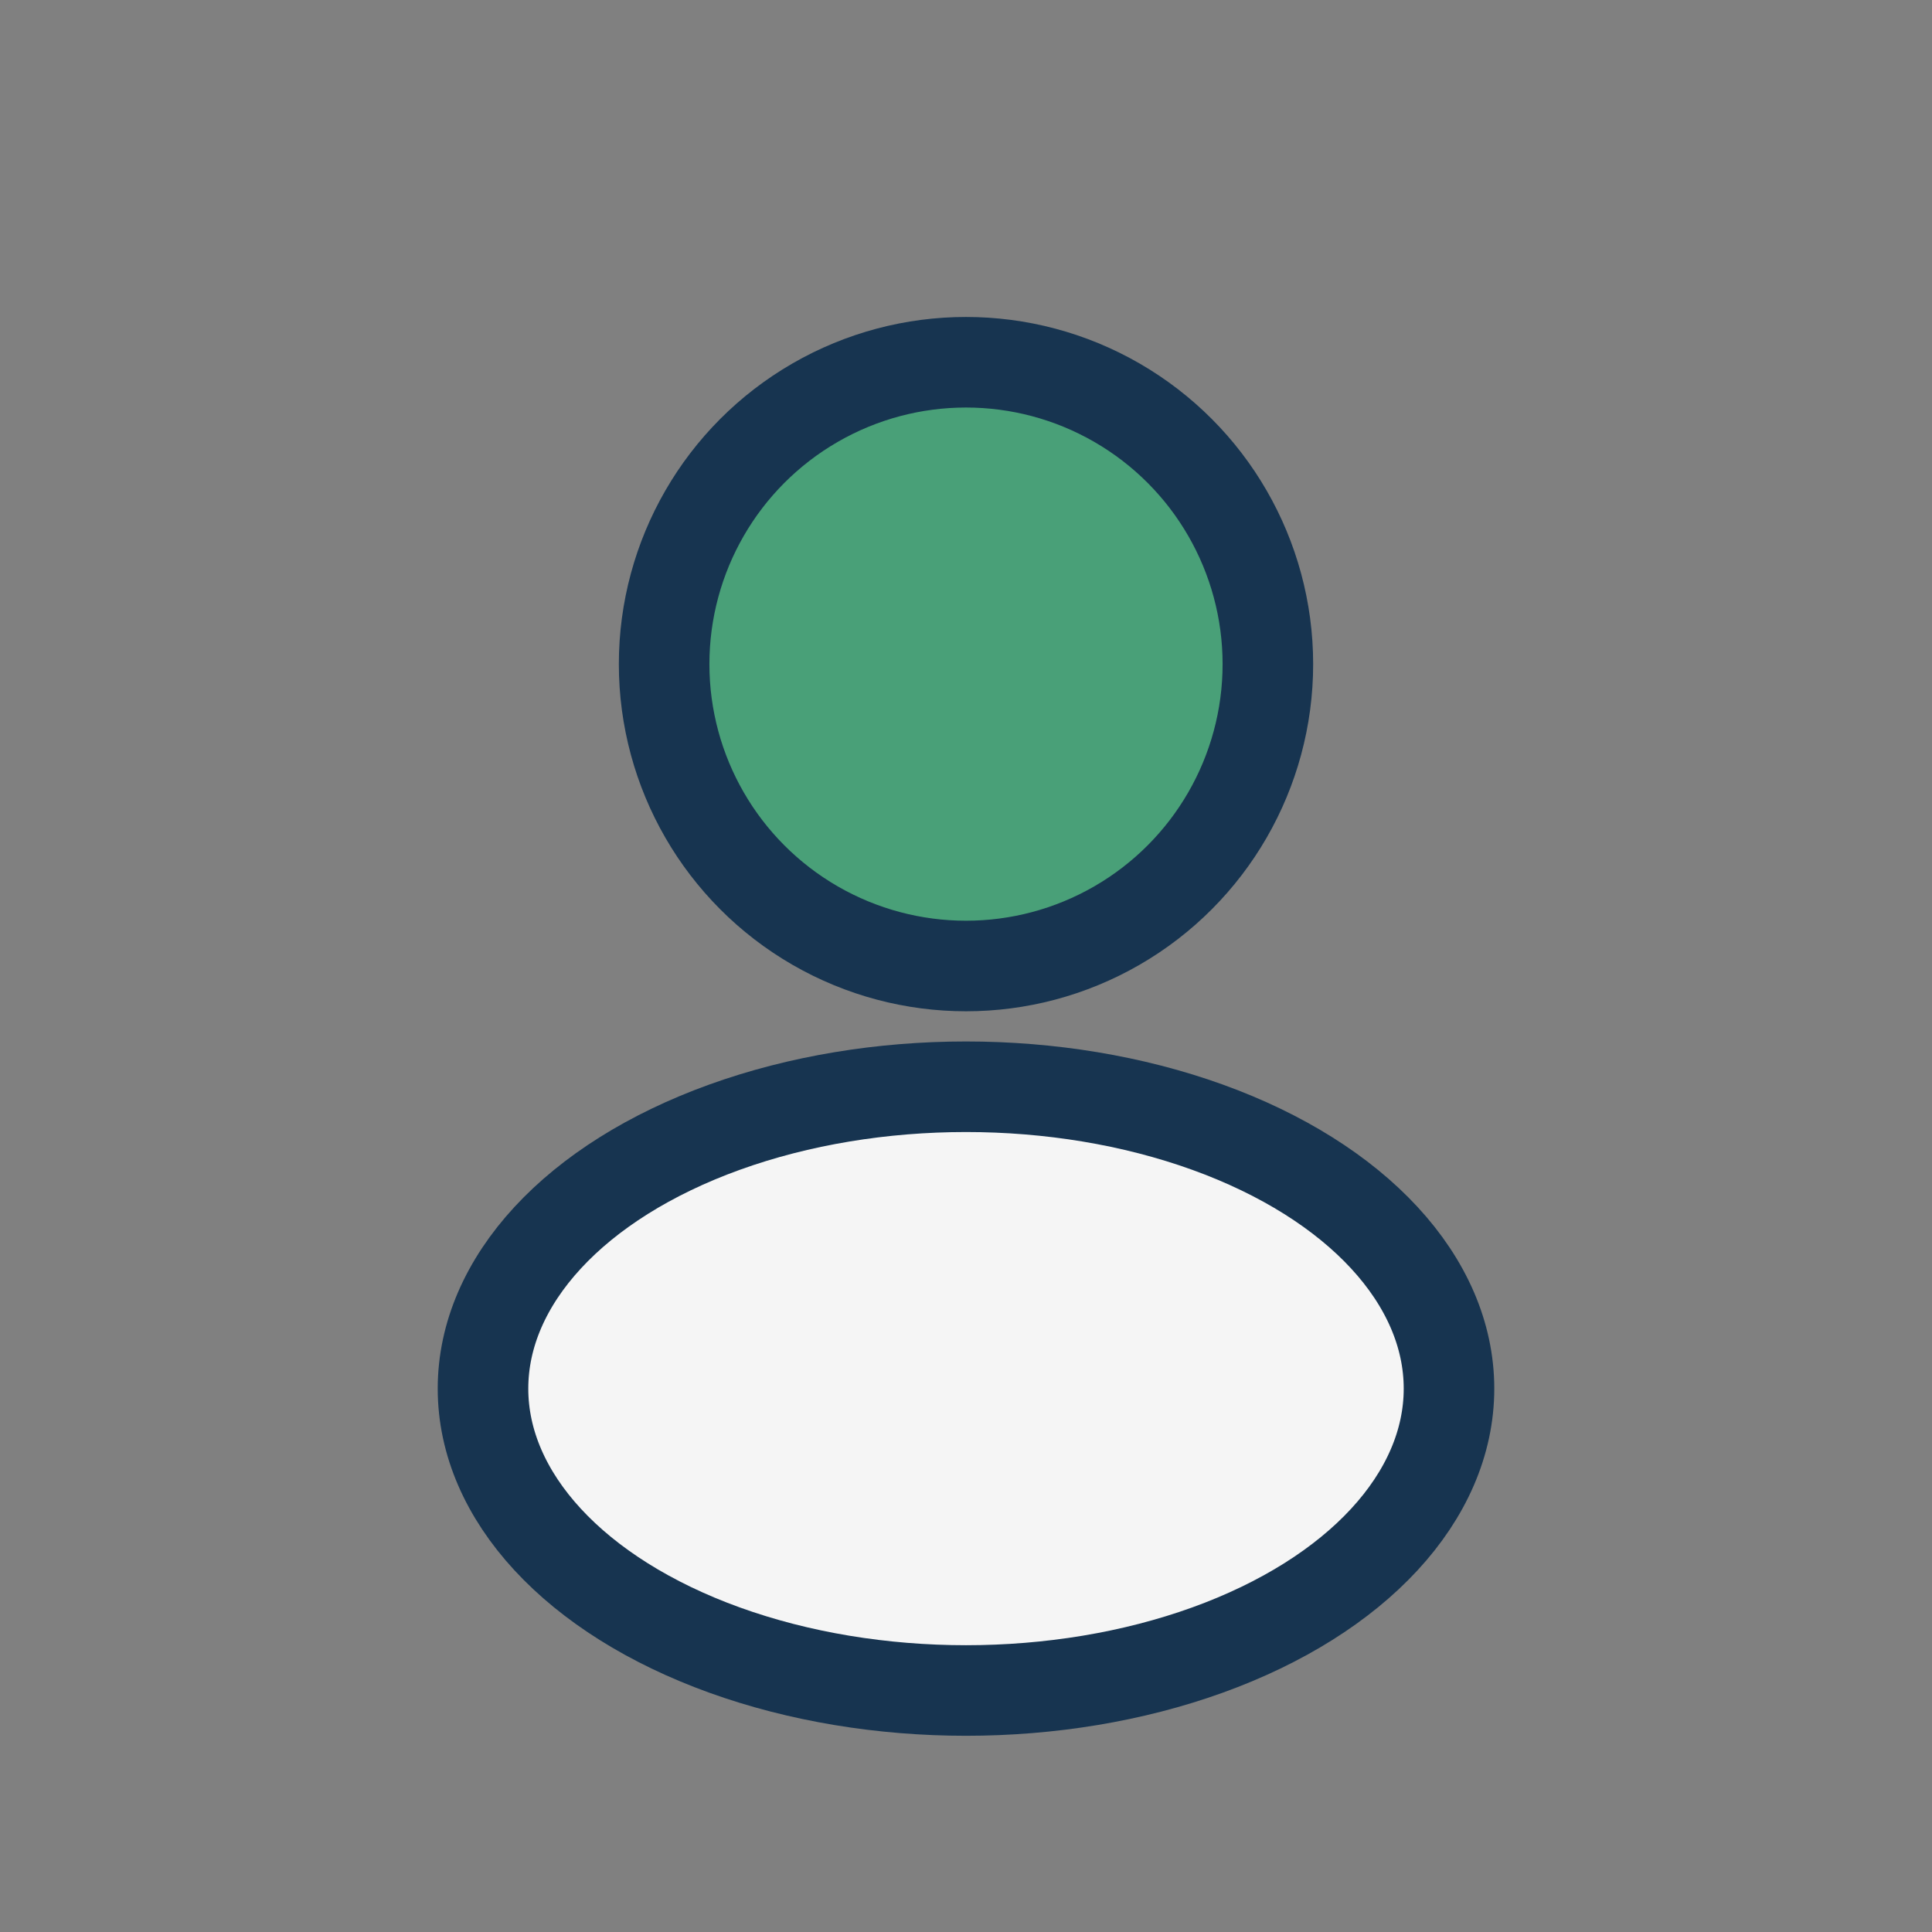<?xml version="1.0" encoding="UTF-8"?>
<svg xmlns="http://www.w3.org/2000/svg" width="32" height="32" viewBox="0 0 32 32"><rect x="0" y="0" width="32" height="32" fill="#808080" stroke="none"/><circle cx="16" cy="11" r="5" fill="#49A078" stroke="#173450" stroke-width="1.5"/><ellipse cx="16" cy="23" rx="8" ry="5" fill="#F5F5F5" stroke="#173450" stroke-width="1.5"/></svg>